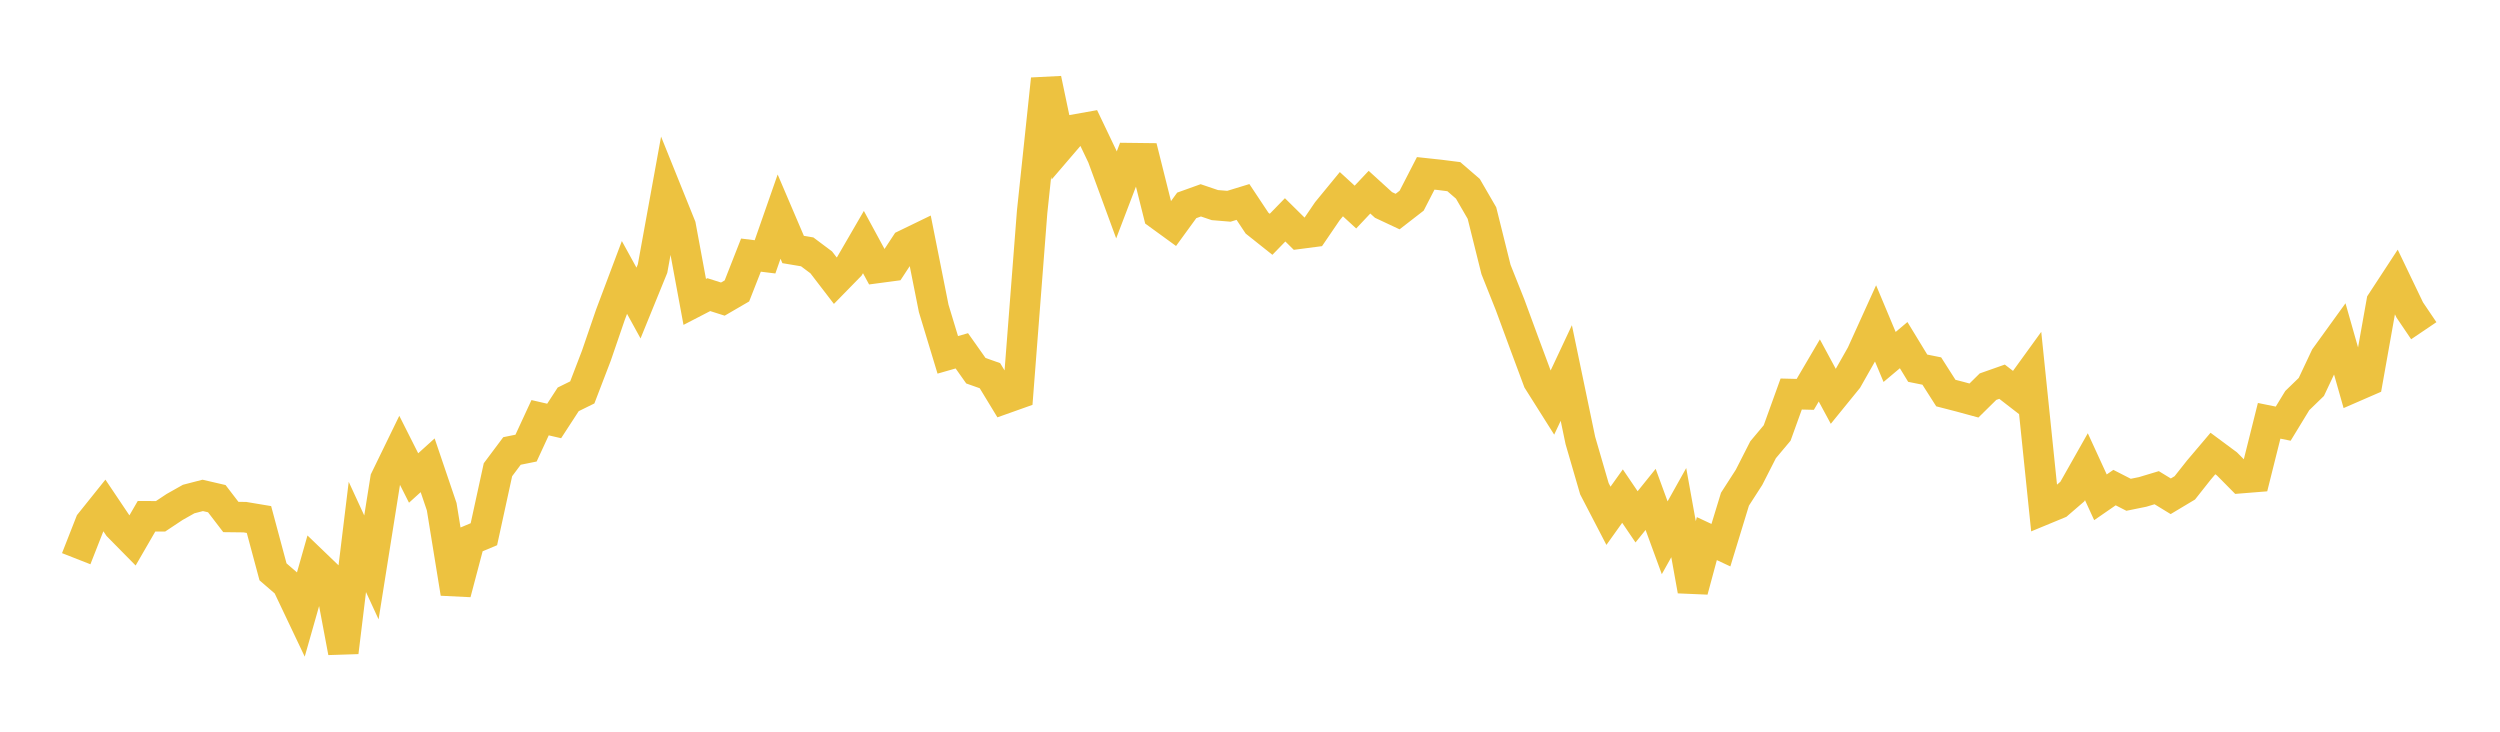 <svg width="164" height="48" xmlns="http://www.w3.org/2000/svg" xmlns:xlink="http://www.w3.org/1999/xlink"><path fill="none" stroke="rgb(237,194,64)" stroke-width="2" d="M5,36.651L5.922,34.301L6.844,33.151L7.766,34.524L8.689,35.461L9.611,33.867L10.533,33.869L11.455,33.257L12.377,32.737L13.299,32.498L14.222,32.712L15.144,33.915L16.066,33.926L16.988,34.08L17.91,37.514L18.832,38.309L19.754,40.249L20.677,37.001L21.599,37.887L22.521,42.789L23.443,35.223L24.365,37.222L25.287,31.426L26.21,29.529L27.132,31.357L28.054,30.523L28.976,33.241L29.898,38.921L30.82,35.432L31.743,35.045L32.665,30.816L33.587,29.583L34.509,29.396L35.431,27.402L36.353,27.615L37.275,26.197L38.198,25.742L39.12,23.339L40.042,20.652L40.964,18.2L41.886,19.879L42.808,17.617L43.731,12.541L44.653,14.828L45.575,19.805L46.497,19.328L47.419,19.621L48.341,19.085L49.263,16.736L50.186,16.849L51.108,14.21L52.03,16.368L52.952,16.522L53.874,17.212L54.796,18.413L55.719,17.469L56.641,15.879L57.563,17.578L58.485,17.455L59.407,16.05L60.329,15.603L61.251,20.232L62.174,23.278L63.096,23.014L64.018,24.318L64.94,24.645L65.862,26.162L66.784,25.834L67.707,13.905L68.629,5.186L69.551,9.582L70.473,8.507L71.395,8.343L72.317,10.272L73.24,12.787L74.162,10.373L75.084,10.384L76.006,14.07L76.928,14.74L77.85,13.473L78.772,13.142L79.695,13.455L80.617,13.531L81.539,13.249L82.461,14.637L83.383,15.37L84.305,14.422L85.228,15.334L86.15,15.214L87.072,13.861L87.994,12.738L88.916,13.584L89.838,12.607L90.76,13.446L91.683,13.879L92.605,13.164L93.527,11.373L94.449,11.472L95.371,11.589L96.293,12.384L97.216,13.977L98.138,17.68L99.06,19.993L99.982,22.496L100.904,24.974L101.826,26.435L102.749,24.469L103.671,28.892L104.593,32.061L105.515,33.836L106.437,32.544L107.359,33.905L108.281,32.76L109.204,35.278L110.126,33.629L111.048,38.748L111.97,35.333L112.892,35.764L113.814,32.747L114.737,31.313L115.659,29.503L116.581,28.403L117.503,25.848L118.425,25.871L119.347,24.301L120.269,26.009L121.192,24.874L122.114,23.247L123.036,21.215L123.958,23.416L124.88,22.641L125.802,24.154L126.725,24.34L127.647,25.785L128.569,26.023L129.491,26.274L130.413,25.365L131.335,25.04L132.257,25.753L133.18,24.478L134.102,33.422L135.024,33.041L135.946,32.246L136.868,30.616L137.79,32.623L138.713,31.986L139.635,32.458L140.557,32.27L141.479,31.993L142.401,32.556L143.323,32.004L144.246,30.837L145.168,29.75L146.09,30.434L147.012,31.366L147.934,31.292L148.856,27.605L149.778,27.792L150.701,26.278L151.623,25.384L152.545,23.429L153.467,22.153L154.389,25.397L155.311,24.996L156.234,19.818L157.156,18.409L158.078,20.331L159,21.695"></path></svg>